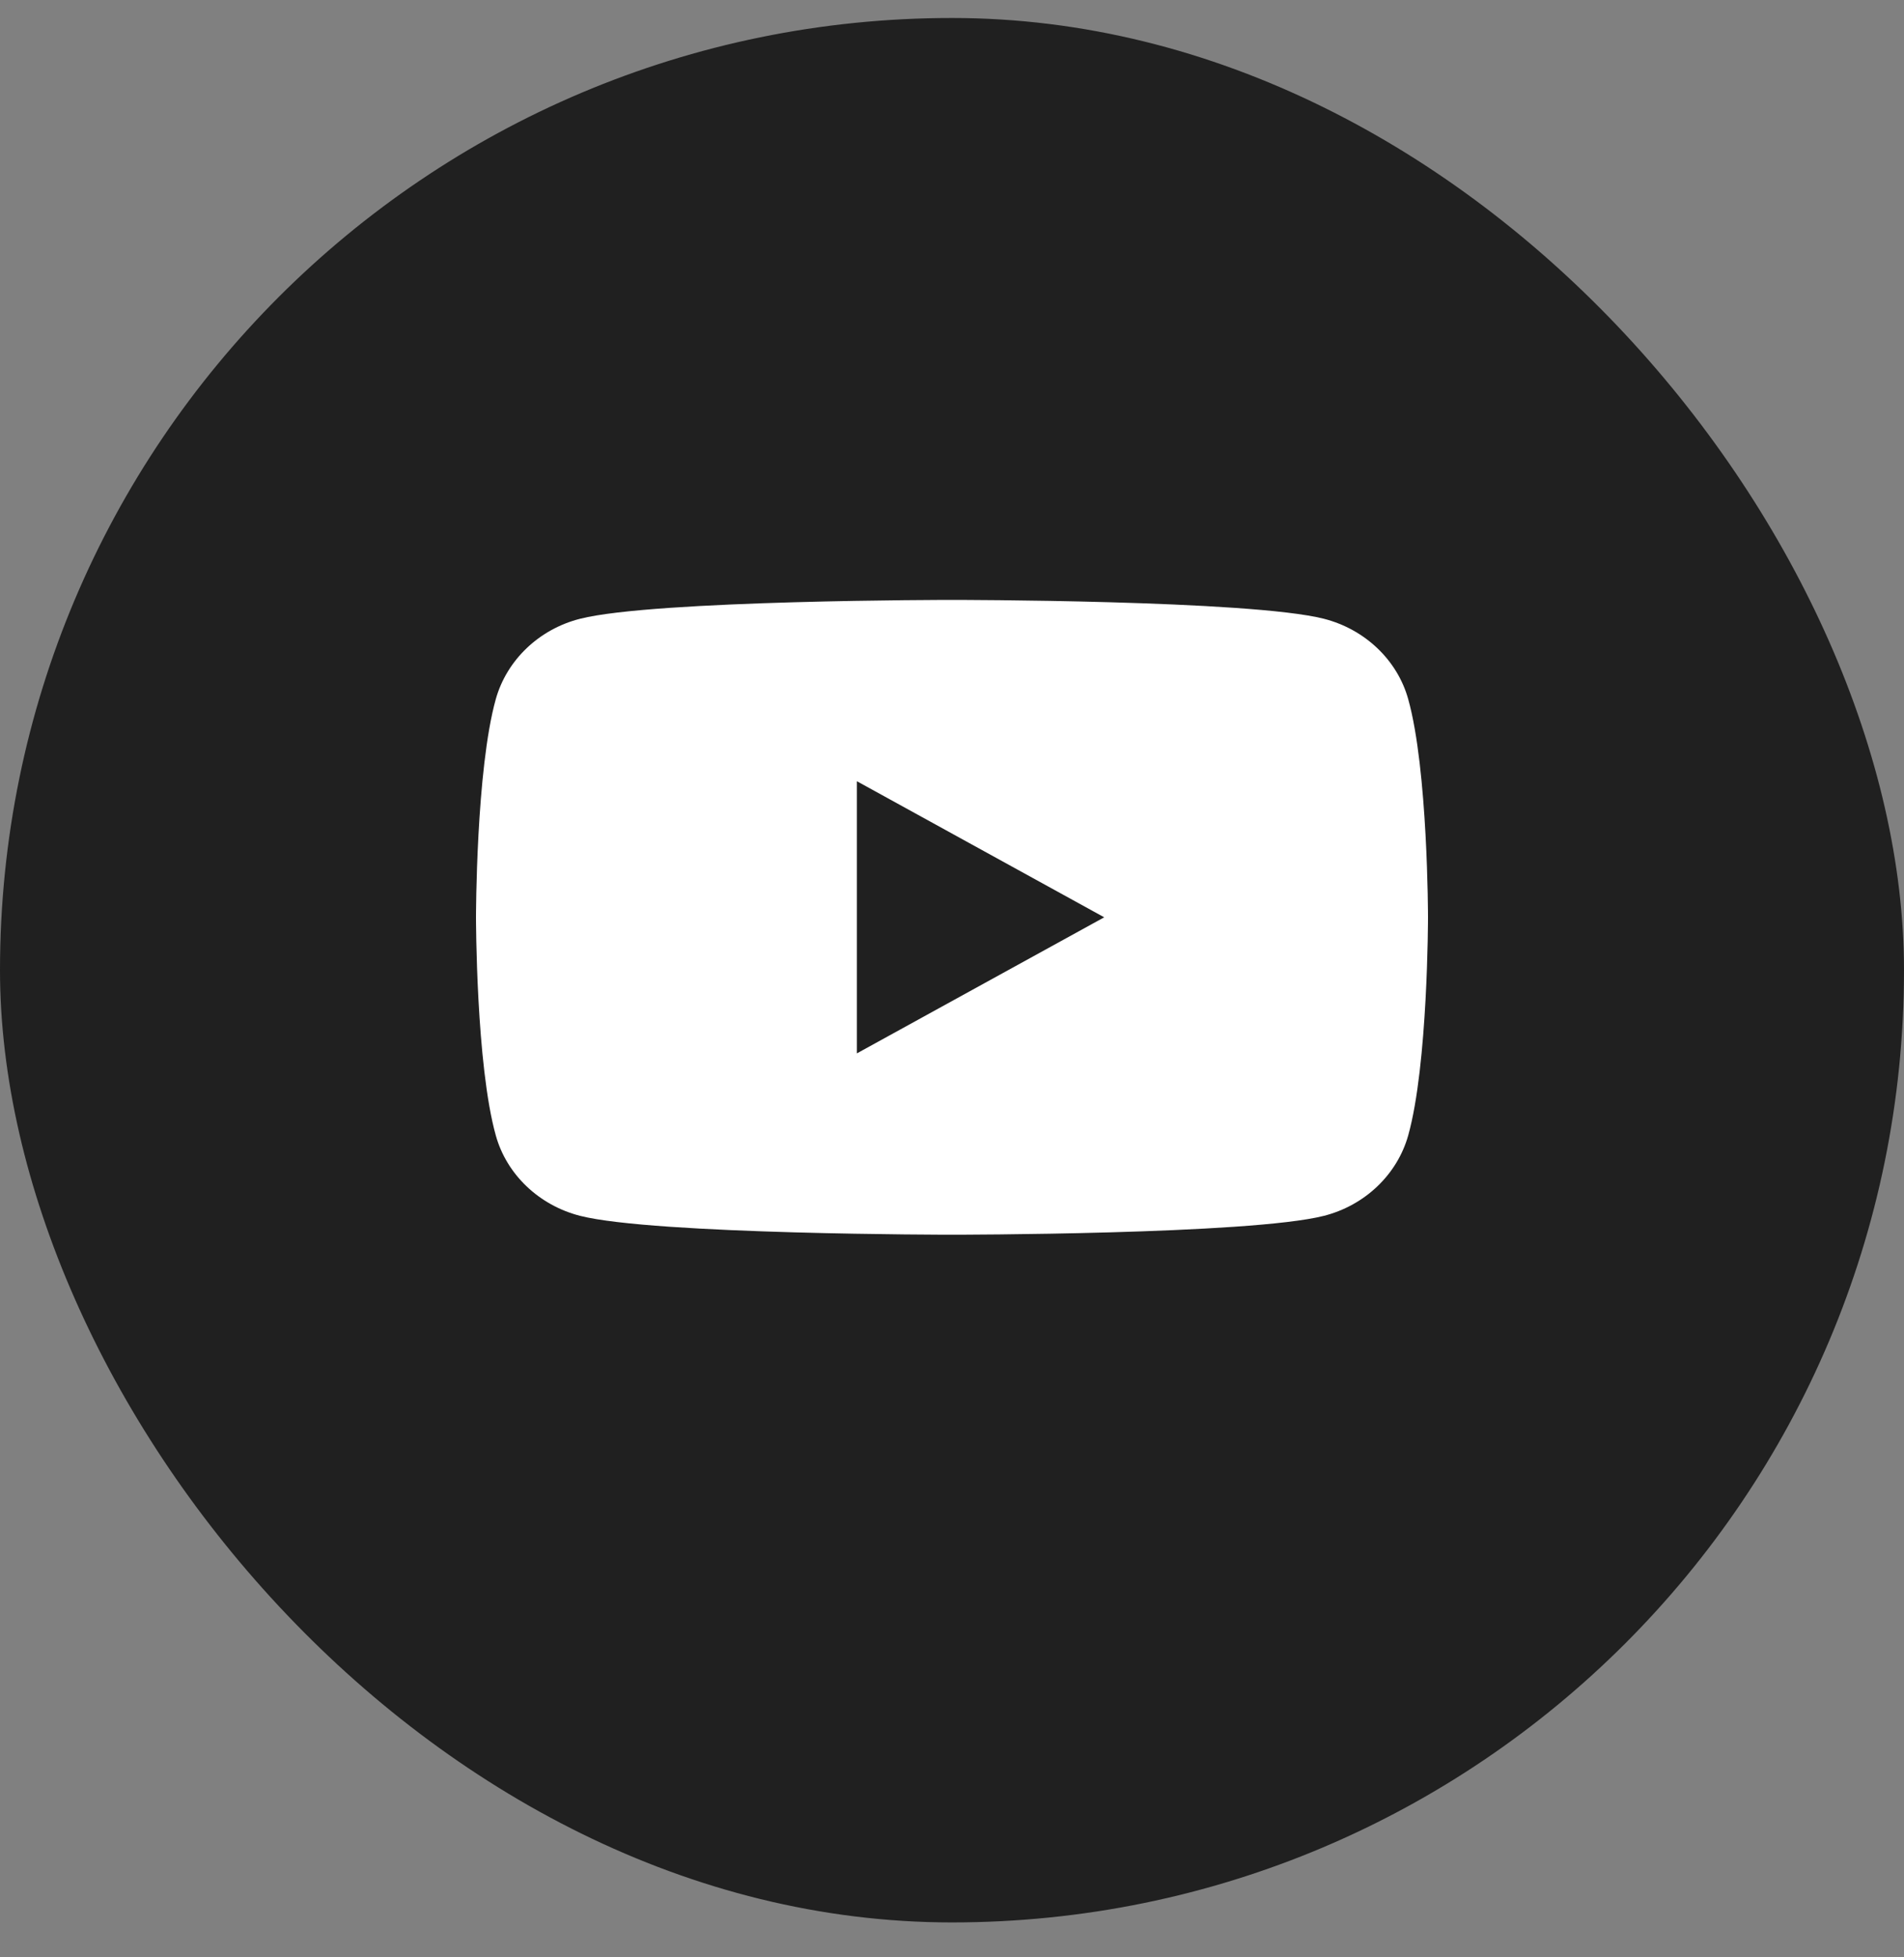 <?xml version="1.0" encoding="UTF-8"?> <svg xmlns="http://www.w3.org/2000/svg" width="36" height="37" viewBox="0 0 36 37" fill="none"><rect x="0" y="0" width="36" height="37" fill="#808080" stroke="none"/><rect y="0.34" width="36" height="36" rx="18" fill="#202020"></rect><path fill-rule="evenodd" clip-rule="evenodd" d="M25.033 11.697C25.809 11.896 26.419 12.477 26.625 13.213C27 14.55 27 17.34 27 17.34C27 17.34 27 20.13 26.625 21.466C26.416 22.205 25.806 22.786 25.033 22.983C23.63 23.34 18 23.34 18 23.34C18 23.34 12.373 23.34 10.967 22.983C10.191 22.784 9.581 22.203 9.375 21.466C9 20.13 9 17.34 9 17.34C9 17.34 9 14.55 9.375 13.213C9.584 12.474 10.194 11.893 10.967 11.697C12.373 11.34 18 11.34 18 11.34C18 11.34 23.63 11.34 25.033 11.697ZM20.878 17.34L16.202 19.912V14.768L20.878 17.34Z" fill="white"></path></svg> 